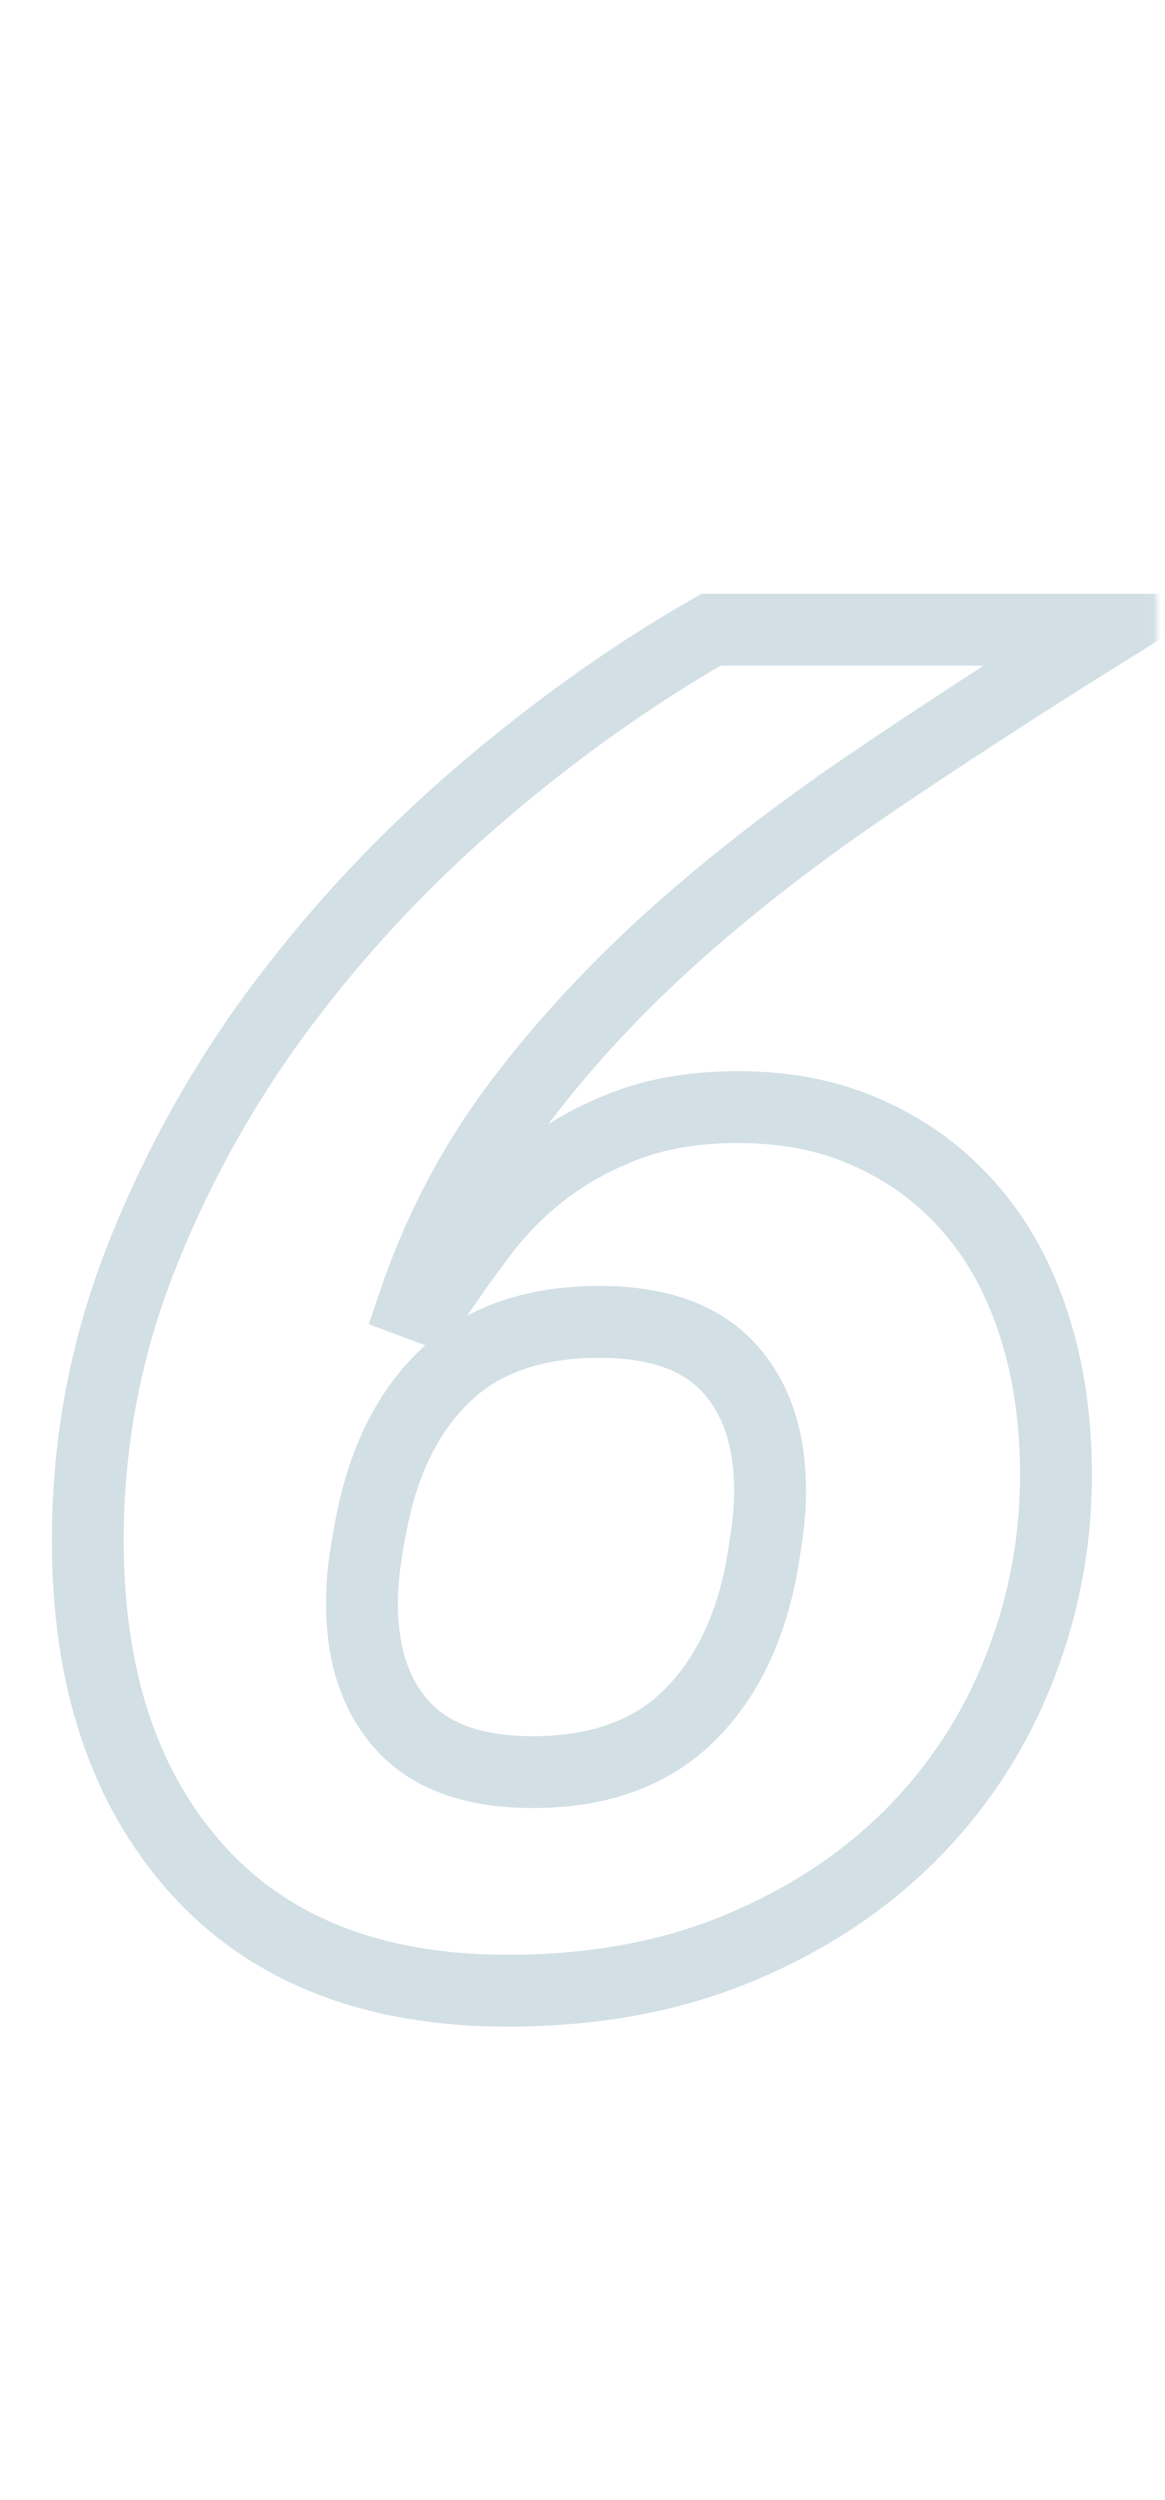 <svg width="158" height="339" viewBox="0 0 158 339" fill="none" xmlns="http://www.w3.org/2000/svg">
<mask id="mask0_296_17223" style="mask-type:luminance" maskUnits="userSpaceOnUse" x="0" y="0" width="158" height="339">
<path d="M157.333 0H0V338.667H157.333V0Z" fill="white"/>
<path d="M0.667 0.667H156.667V338H0.667V0.667Z" stroke="white" stroke-width="1.333"/>
</mask>
<g mask="url(#mask0_296_17223)">
<mask id="mask1_296_17223" style="mask-type:luminance" maskUnits="userSpaceOnUse" x="0" y="29" width="157" height="297">
<path d="M0.219 29.333H156.885V325.333H0.219V29.333Z" fill="white"/>
<path d="M0.885 30H156.219V324.666H0.885V30Z" stroke="white" stroke-width="1.333"/>
</mask>
<g mask="url(#mask1_296_17223)">
<path d="M68.833 269.943C50.641 269.943 36.594 264.443 26.693 253.443C16.833 242.443 11.906 227.588 11.906 208.891C11.906 195.521 14.338 182.703 19.203 170.432C24.068 158.12 30.438 146.719 38.307 136.224C46.177 125.729 55.188 116.151 65.344 107.474C75.495 98.802 85.859 91.443 96.438 85.391H150.193C138.26 92.838 127.26 99.984 117.193 106.839C107.161 113.693 98.193 120.719 90.281 127.911C82.411 135.104 75.557 142.635 69.719 150.505C63.922 158.375 59.396 167.088 56.141 176.651L58.172 177.411C60.453 173.943 62.844 170.557 65.344 167.26C67.838 163.958 70.734 161.057 74.036 158.562C77.338 156.068 81.104 154.036 85.333 152.469C89.604 150.906 94.516 150.125 100.057 150.125C106.823 150.125 112.833 151.349 118.078 153.802C123.37 156.213 127.875 159.578 131.599 163.896C135.365 168.208 138.24 173.458 140.229 179.635C142.219 185.766 143.213 192.557 143.213 200.005C143.213 209.187 141.521 218.031 138.135 226.531C134.75 235.036 129.844 242.505 123.411 248.937C117.021 255.323 109.24 260.422 100.057 264.229C90.875 268.036 80.469 269.943 68.833 269.943ZM72.26 240.302C80.891 240.302 87.766 237.937 92.885 233.198C98.005 228.417 101.432 221.771 103.167 213.271C103.505 211.365 103.802 209.505 104.052 207.682C104.307 205.865 104.437 204.005 104.437 202.099C104.437 194.99 102.531 189.406 98.724 185.344C94.917 181.281 89.12 179.25 81.333 179.25C72.49 179.25 65.552 181.641 60.521 186.422C55.484 191.161 52.12 197.786 50.427 206.286C50.047 208.193 49.729 210.052 49.474 211.875C49.224 213.693 49.094 215.552 49.094 217.458C49.094 224.568 51 230.151 54.807 234.213C58.615 238.276 64.432 240.302 72.26 240.302Z" stroke="#A6C2CF" stroke-opacity="0.5" stroke-width="9.748"/>
</g>
</g>
</svg>
